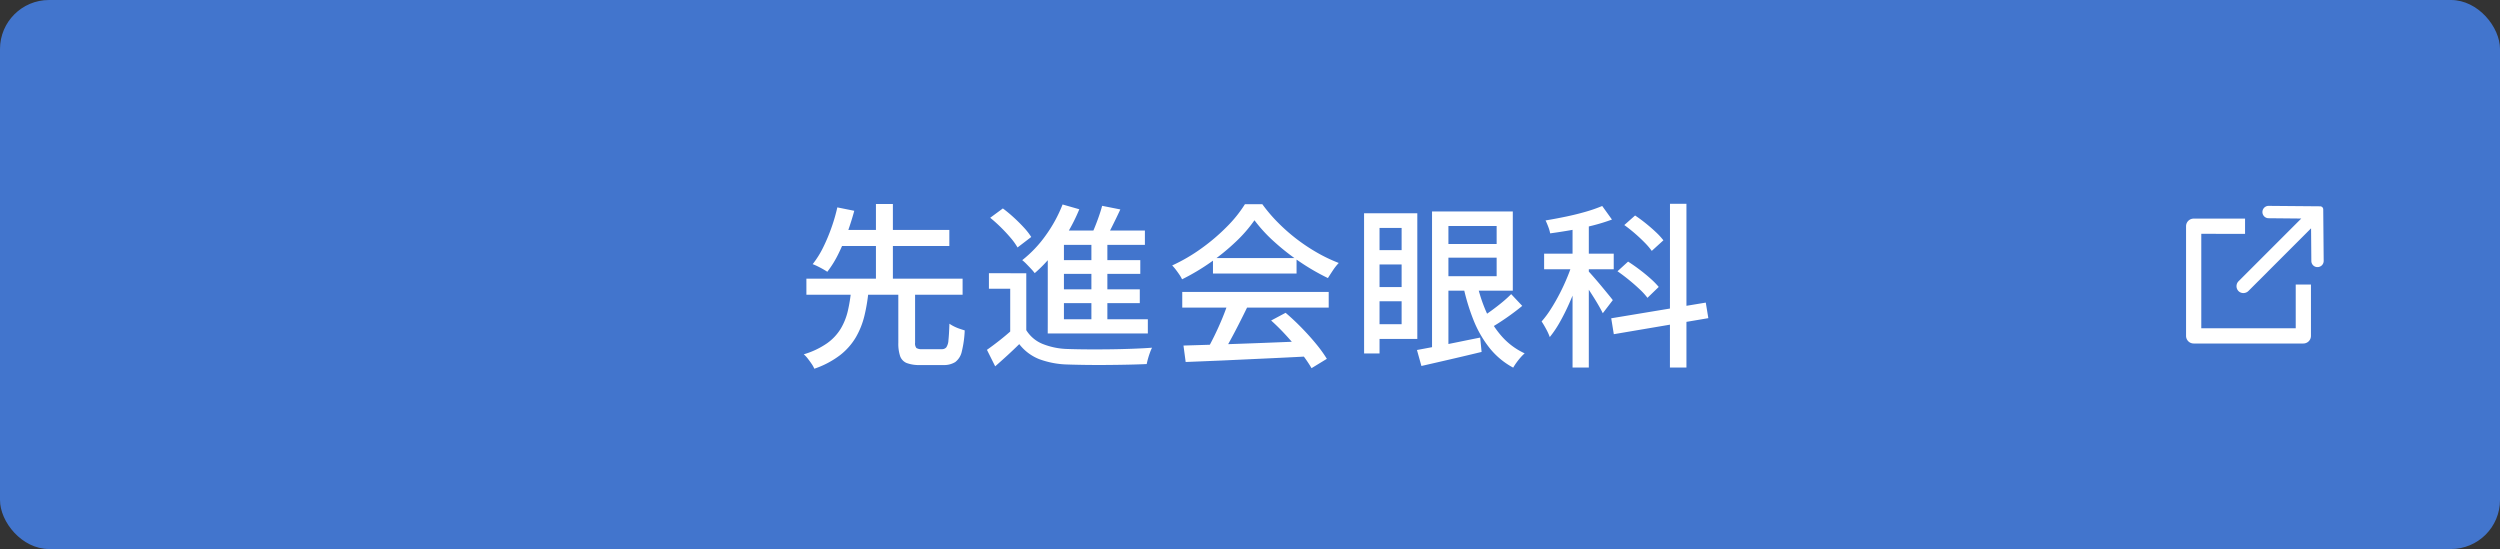 <svg xmlns="http://www.w3.org/2000/svg" xmlns:xlink="http://www.w3.org/1999/xlink" width="255" height="56" viewBox="0 0 255 56">
  <rect x="0" y="0" width="255" height="56" fill="#333333" stroke="none"/>
  <defs>
    <clipPath id="clip-path">
      <rect id="長方形_21" data-name="長方形 21" width="14.038" height="14.038" fill="#fff"/>
    </clipPath>
  </defs>
  <g id="グループ_3384" data-name="グループ 3384" transform="translate(-396 -1173)">
    <rect id="長方形_20" data-name="長方形 20" width="255" height="56" rx="5" transform="translate(396 1173)" fill="#4275cd"/>
    <path id="パス_1092" data-name="パス 1092" d="M-36.372-6.354h1.711v5.315a.737.737,0,0,0,.135.537,1.024,1.024,0,0,0,.606.117h1.978a.58.58,0,0,0,.463-.182,1.447,1.447,0,0,0,.22-.736q.062-.554.1-1.681a3.25,3.25,0,0,0,.459.274,4.524,4.524,0,0,0,.577.242q.3.1.524.169a10.786,10.786,0,0,1-.3,2.164A1.826,1.826,0,0,1-30.57.934a2.185,2.185,0,0,1-1.23.3h-2.343a3.62,3.62,0,0,1-1.377-.206,1.182,1.182,0,0,1-.666-.7,4.021,4.021,0,0,1-.185-1.36Zm-9.376-1.225h15.933v1.641H-45.747Zm2.962-4.969h11.619v1.639H-42.785Zm1.593,6.236h1.78a17.586,17.586,0,0,1-.416,2.522,8.22,8.22,0,0,1-.878,2.2A6.507,6.507,0,0,1-42.312.225,9.189,9.189,0,0,1-44.938,1.61a2.825,2.825,0,0,0-.28-.5q-.184-.27-.388-.533a3.019,3.019,0,0,0-.407-.438A8.257,8.257,0,0,0-43.648-.98a5.021,5.021,0,0,0,1.4-1.489,6.346,6.346,0,0,0,.723-1.8A15.424,15.424,0,0,0-41.192-6.312Zm-1.4-8.535,1.729.348q-.28,1.04-.684,2.175a20.754,20.754,0,0,1-.923,2.191,10.561,10.561,0,0,1-1.144,1.856q-.2-.135-.464-.284t-.542-.284a4.759,4.759,0,0,0-.487-.211,9.52,9.52,0,0,0,1.094-1.756,18.186,18.186,0,0,0,.851-2.047A17.471,17.471,0,0,0-42.592-14.848Zm3.939-.344h1.729v8.123h-1.729Zm15.335,7.061v6.493h-1.639V-6.551H-27.13v-1.58Zm0,5.808a3.515,3.515,0,0,0,1.659,1.4,7.318,7.318,0,0,0,2.572.52q.775.028,1.881.037t2.322-.005q1.216-.014,2.368-.056t2.025-.108a4.26,4.26,0,0,0-.207.486q-.111.3-.2.615t-.136.566q-.787.038-1.842.061t-2.19.032q-1.134.009-2.189-.005t-1.839-.042A8.924,8.924,0,0,1-22,.633,4.815,4.815,0,0,1-24.036-.9Q-24.6-.343-25.209.216t-1.282,1.15l-.841-1.683q.589-.413,1.257-.937T-24.8-2.323ZM-27-13.787l1.293-.953a14.3,14.3,0,0,1,1.107.919q.564.515,1.036,1.03a6.757,6.757,0,0,1,.752.963l-1.4,1.07a6.384,6.384,0,0,0-.707-.987q-.457-.539-1-1.074T-27-13.787Zm11.421-1.219,1.853.369q-.413.891-.871,1.8t-.846,1.544l-1.41-.39q.242-.462.481-1.043t.45-1.184Q-15.713-14.507-15.582-15.006Zm-3.9,2.523h8.259v1.457h-8.259v8.32h-1.649V-11.19l1.285-1.293Zm-.729,3.019h8.518v1.4h-8.518Zm0,2.979h8.467v1.407h-8.467Zm-.919,3.048h10.207v1.449H-21.132Zm4.45-8.405h1.629v9.017h-1.629Zm-2.933-3.3,1.7.487a18.284,18.284,0,0,1-1.244,2.471,19.574,19.574,0,0,1-1.56,2.237A13.965,13.965,0,0,1-22.459-8.14a4.818,4.818,0,0,0-.358-.424q-.231-.249-.477-.5a4.085,4.085,0,0,0-.439-.4,12.175,12.175,0,0,0,2.382-2.506A14.135,14.135,0,0,0-19.616-15.144ZM-7.285-.754Q-5.694-.8-3.591-.867T.86-1.024q2.349-.09,4.66-.188L5.462.351Q3.223.469.944.573l-4.335.2Q-5.448.859-7.062.923ZM-7.41-6.222H7.528v1.6H-7.41ZM-4.277-9.68H4.249V-8.1H-4.277Zm1.564,4.49,1.929.533q-.414.852-.88,1.764T-2.592-1.14Q-3.054-.3-3.48.356l-1.5-.5q.406-.7.836-1.575t.81-1.794Q-2.956-4.43-2.712-5.19ZM1.656-3.308l1.475-.786q.824.7,1.633,1.529T6.249-.912A13.359,13.359,0,0,1,7.339.6l-1.561.953A13.145,13.145,0,0,0,4.716.013Q4.045-.842,3.248-1.719A21.819,21.819,0,0,0,1.656-3.308Zm-1.7-10.225a14.173,14.173,0,0,1-1.882,2.171A21.972,21.972,0,0,1-4.5-9.256a21.886,21.886,0,0,1-2.93,1.745A3.241,3.241,0,0,0-7.7-7.983q-.175-.258-.365-.507a4.521,4.521,0,0,0-.373-.434,17.67,17.67,0,0,0,2.995-1.749A20.069,20.069,0,0,0-2.85-12.885a13.024,13.024,0,0,0,1.833-2.286H.757a15.744,15.744,0,0,0,1.623,1.9A18.576,18.576,0,0,0,4.3-11.587,18.836,18.836,0,0,0,6.4-10.2,16.025,16.025,0,0,0,8.554-9.177a5.253,5.253,0,0,0-.588.74q-.284.426-.518.8a22.357,22.357,0,0,1-2.8-1.613A23.17,23.17,0,0,1,2-11.316,15.23,15.23,0,0,1-.045-13.533Zm12.086-.714h4.524V-1.426H12.041V-2.934h2.924v-9.814H12.041Zm0,3.763H15.9v1.457H12.045Zm0,3.765H15.9V-5.27H12.045Zm-.907-7.528h1.578V.051H11.138Zm6.933-.181h1.671v14.3l-1.671.2Zm.851,0h7.387V-6.35H18.922V-7.83h5.736v-5.119H18.922Zm.038,3.313h6.428v1.4H18.96ZM16.53-.3q.808-.15,1.852-.347t2.225-.44q1.182-.243,2.371-.48l.145,1.464Q21.511.287,19.9.66t-2.916.67Zm6.095-6.92a15.6,15.6,0,0,0,.994,3.078,9.406,9.406,0,0,0,1.607,2.5A7.083,7.083,0,0,0,27.516.042,4.289,4.289,0,0,0,27.1.459a6.465,6.465,0,0,0-.421.53q-.2.278-.332.511a7.78,7.78,0,0,1-2.408-2,11.274,11.274,0,0,1-1.655-2.886,21.4,21.4,0,0,1-1.06-3.571ZM26.14-6l1.129,1.2q-.751.621-1.635,1.232T24.017-2.538l-.906-1.081q.457-.294,1.016-.7t1.1-.851A12.124,12.124,0,0,0,26.14-6ZM32.4-13.624h1.659V1.488H32.4Zm-2.9,3.5h7.1v1.59H29.5Zm2.993.626,1.027.444q-.268.956-.646,1.989t-.826,2.04Q31.6-4.019,31.1-3.137a10.807,10.807,0,0,1-1.023,1.519,5.58,5.58,0,0,0-.373-.821q-.248-.459-.459-.773A9.9,9.9,0,0,0,30.2-4.5q.476-.747.914-1.6t.792-1.729A17.06,17.06,0,0,0,32.493-9.5Zm2.933-5.489.994,1.382a19.072,19.072,0,0,1-1.94.6q-1.068.274-2.192.47t-2.171.338a3.755,3.755,0,0,0-.192-.664q-.144-.383-.278-.655,1.028-.17,2.088-.391t2.024-.5A15.091,15.091,0,0,0,35.426-14.989ZM34-8.359q.17.176.526.583t.76.889q.4.482.742.9t.479.6L35.484-4.05q-.162-.336-.451-.835T34.4-5.92q-.341-.536-.654-1t-.521-.742Zm8.338-6.851h1.679v16.7H42.333ZM36.345-3.535l9.644-1.6.261,1.587L36.608-1.912Zm1.333-9.51,1.1-.975q.524.346,1.077.79t1.036.9a6.881,6.881,0,0,1,.776.841l-1.187,1.081a6.926,6.926,0,0,0-.728-.852q-.463-.472-1.006-.941T37.678-13.045ZM36.984-8.33l1.08-.987q.557.354,1.162.81t1.125.921a8.033,8.033,0,0,1,.84.853L40.041-5.621a6.834,6.834,0,0,0-.814-.89q-.514-.484-1.1-.96T36.984-8.33Z" transform="translate(524 1209)" fill="#fff"/>
    <g id="グループ_27" data-name="グループ 27" transform="translate(618.978 1194)">
      <g id="グループ_26" data-name="グループ 26" clip-path="url(#clip-path)">
        <path id="パス_24" data-name="パス 24" d="M.776,44.145A.777.777,0,0,1,0,43.369V32.182a.777.777,0,0,1,.776-.776H6.017v1.553H1.553v9.634h9.633V38.128h1.553v5.241a.776.776,0,0,1-.776.776Z" transform="translate(0 -30.108)" fill="#fff"/>
        <path id="パス_25" data-name="パス 25" d="M125.177,8.893a.694.694,0,0,1-.495-.2.717.717,0,0,1,.013-1.013l6.388-6.388L127.75,1.26A.63.63,0,0,1,127.292.2a.623.623,0,0,1,.463-.2l5.26.045a.314.314,0,0,1,.31.31l.046,5.255a.63.63,0,0,1-.628.635l-.052,0a.626.626,0,0,1-.579-.622l-.028-3.334L125.7,8.676a.729.729,0,0,1-.518.216" transform="translate(-119.333 -0.001)" fill="#fff"/>
      </g>
    </g>
  </g>
</svg>
